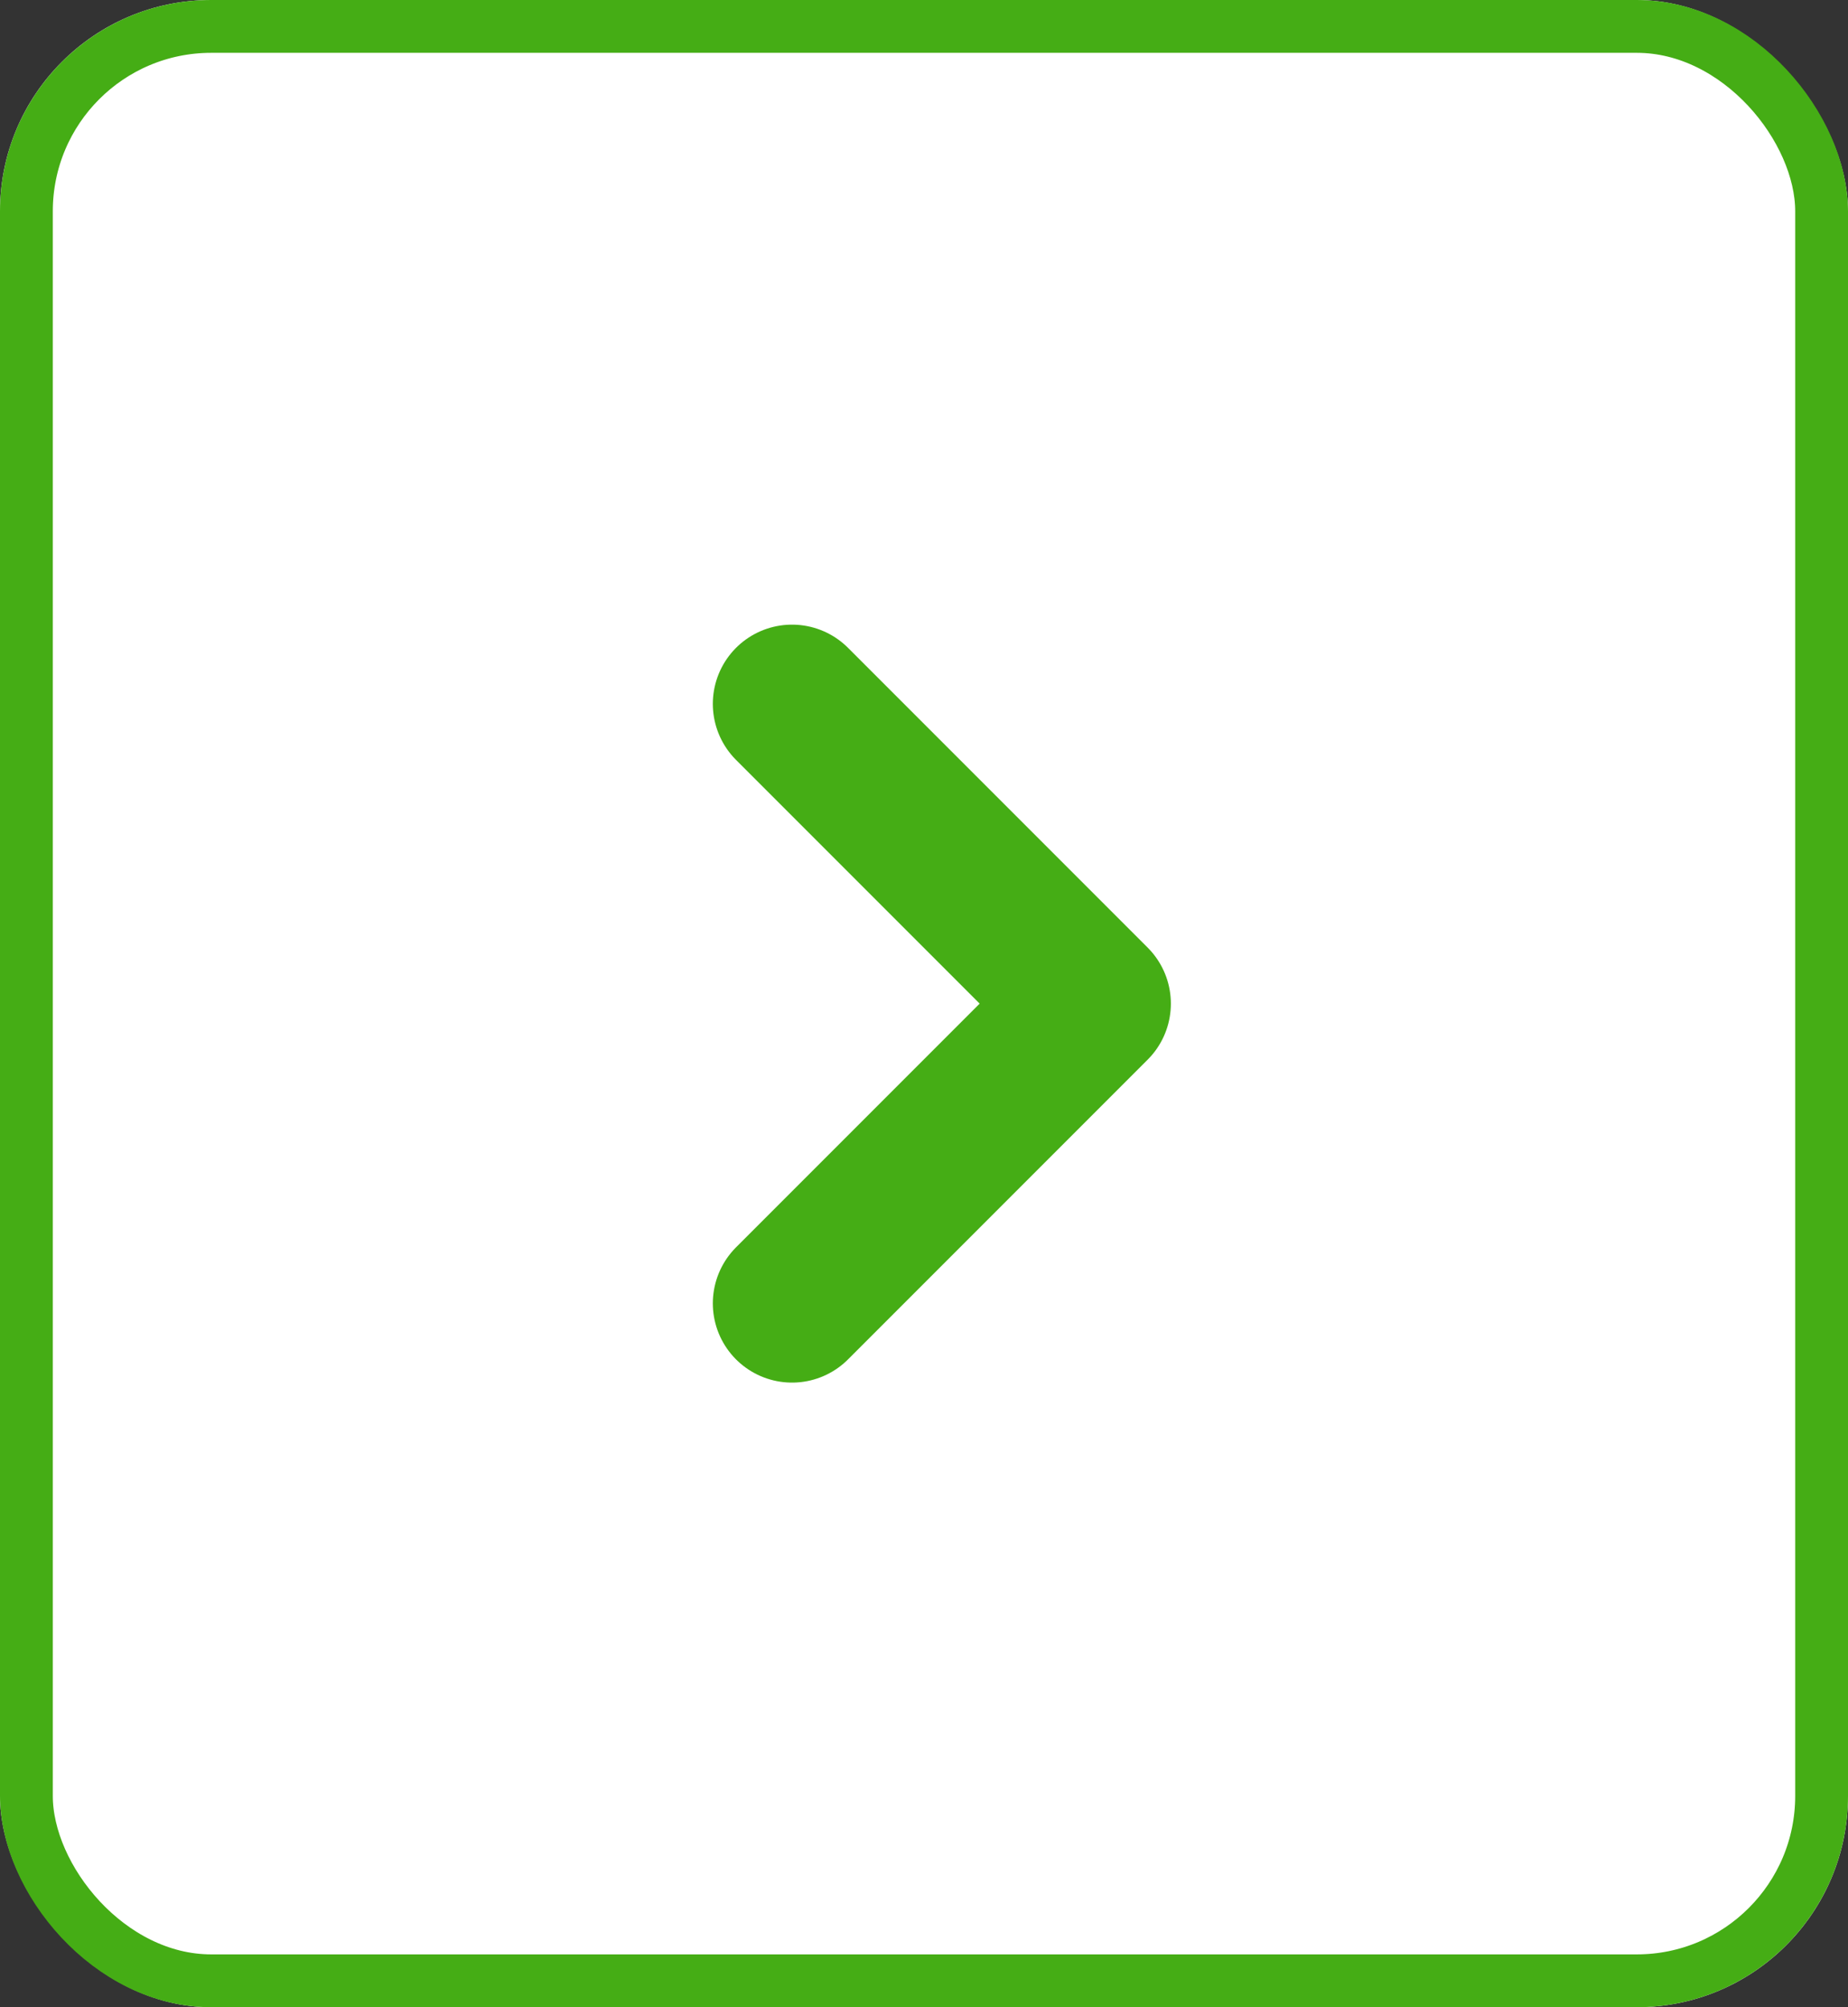 <svg xmlns="http://www.w3.org/2000/svg" width="70" height="76" viewBox="0 0 70 76">
  <rect x="0" y="0" width="70" height="76" fill="#333333" stroke="none"/>
  <g id="グループ_197404" data-name="グループ 197404" transform="translate(-1306 -2264)">
    <g id="長方形_2808" data-name="長方形 2808" transform="translate(1306 2264)" fill="#fff" stroke="#45ad15" stroke-width="2">
      <rect width="70" height="76" rx="8" stroke="none"/>
      <rect x="1" y="1" width="68" height="74" rx="7" fill="none"/>
    </g>
    <path id="パス_4696" data-name="パス 4696" d="M1351-687.473l11.35,11.35L1351-664.774" transform="translate(-14.999 2978.124)" fill="none" stroke="#45ad15" stroke-linecap="round" stroke-linejoin="round" stroke-width="6"/>
  </g>
</svg>
